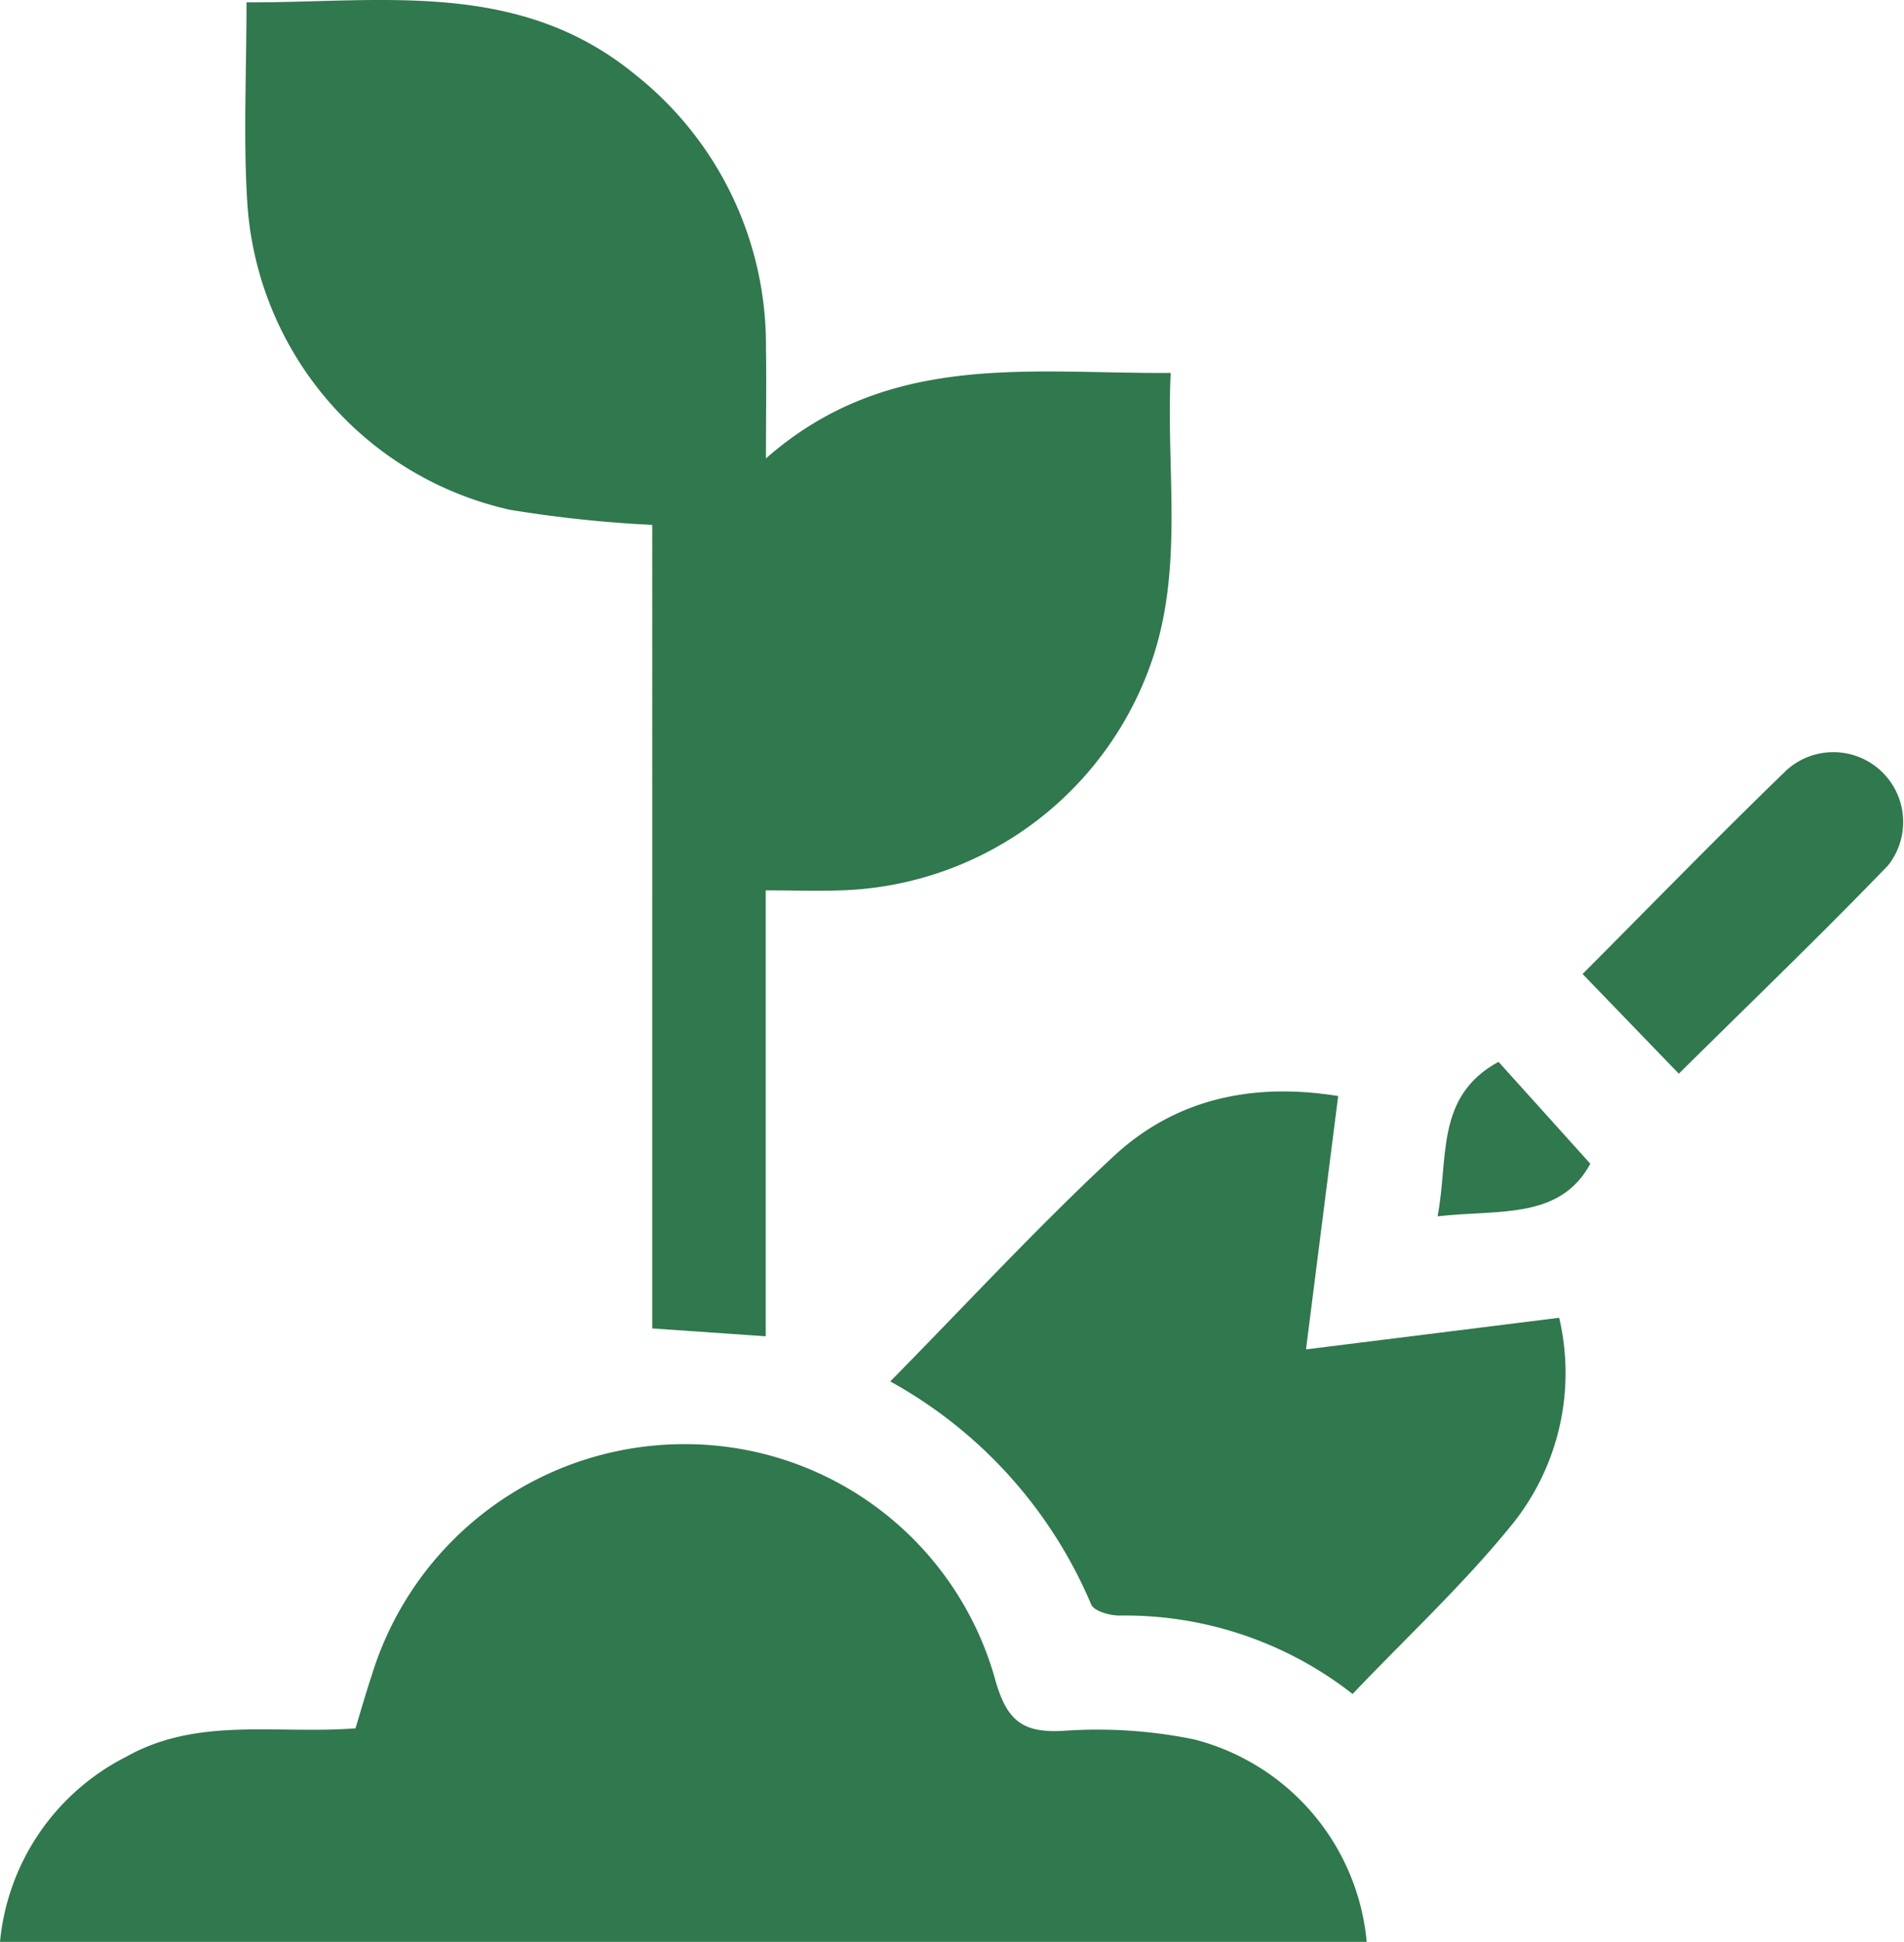 <?xml version="1.0" encoding="UTF-8"?>
<svg xmlns="http://www.w3.org/2000/svg" data-name="Group 74" width="92" height="93.797" viewBox="0 0 92 93.797">
  <defs>
    <clipPath id="9q1czlv5ea">
      <path data-name="Rectangle 45" style="fill:#30784d" d="M0 0h92v93.797H0z"></path>
    </clipPath>
  </defs>
  <g data-name="Group 73" style="clip-path:url(#9q1czlv5ea)">
    <path data-name="Path 76" d="M52.018 25.353a60.337 60.337 0 0 1-6.874-.729 16.264 16.264 0 0 1-12.7-14.952c-.185-3.1-.031-6.217-.031-9.558 6.511.022 13.119-1.135 18.75 3.464a16.657 16.657 0 0 1 6.349 13.231c.028 1.622 0 3.244 0 5.333 5.92-5.2 12.71-4.079 19.557-4.129-.23 4.68.633 9.315-.884 13.828A16.418 16.418 0 0 1 61.323 43c-1.2.052-2.412.007-3.821.007v21.539l-5.484-.38z" transform="translate(-20.502)" style="fill:#30784d"></path>
    <path data-name="Path 77" d="M66.038 214.419H0a11.206 11.206 0 0 1 6.1-8.942c3.457-1.948 7.275-1.077 11.076-1.373.258-.842.5-1.7.784-2.552a15.8 15.8 0 0 1 15.31-11.173 15.552 15.552 0 0 1 14.848 11.48c.55 1.88 1.311 2.469 3.222 2.369a23.3 23.3 0 0 1 6.354.41 11.15 11.15 0 0 1 8.344 9.782" transform="translate(0 -120.622)" style="fill:#30784d"></path>
    <path data-name="Path 78" d="M139.742 173a17.823 17.823 0 0 0-11.268-3.79c-.469 0-1.228-.214-1.366-.537A22.155 22.155 0 0 0 117.4 157.9c3.653-3.706 7.088-7.433 10.79-10.873 2.971-2.76 6.68-3.583 10.852-2.912l-1.554 12.238 12.233-1.527a11.657 11.657 0 0 1-2.227 9.923c-2.36 2.925-5.145 5.506-7.75 8.243" transform="translate(-74.383 -91.174)" style="fill:#30784d"></path>
    <path data-name="Path 79" d="M213.346 114.611 208.7 109.8c3.224-3.233 6.489-6.589 9.853-9.843a3.374 3.374 0 0 1 4.906 4.6c-3.288 3.408-6.706 6.69-10.11 10.06" transform="translate(-132.231 -62.754)" style="fill:#30784d"></path>
    <path data-name="Path 80" d="M189.581 147.443c.544-2.8-.128-5.794 2.945-7.462l4.437 4.923c-1.481 2.734-4.477 2.2-7.382 2.539" transform="translate(-120.119 -88.692)" style="fill:#30784d"></path>
  </g>
</svg>

